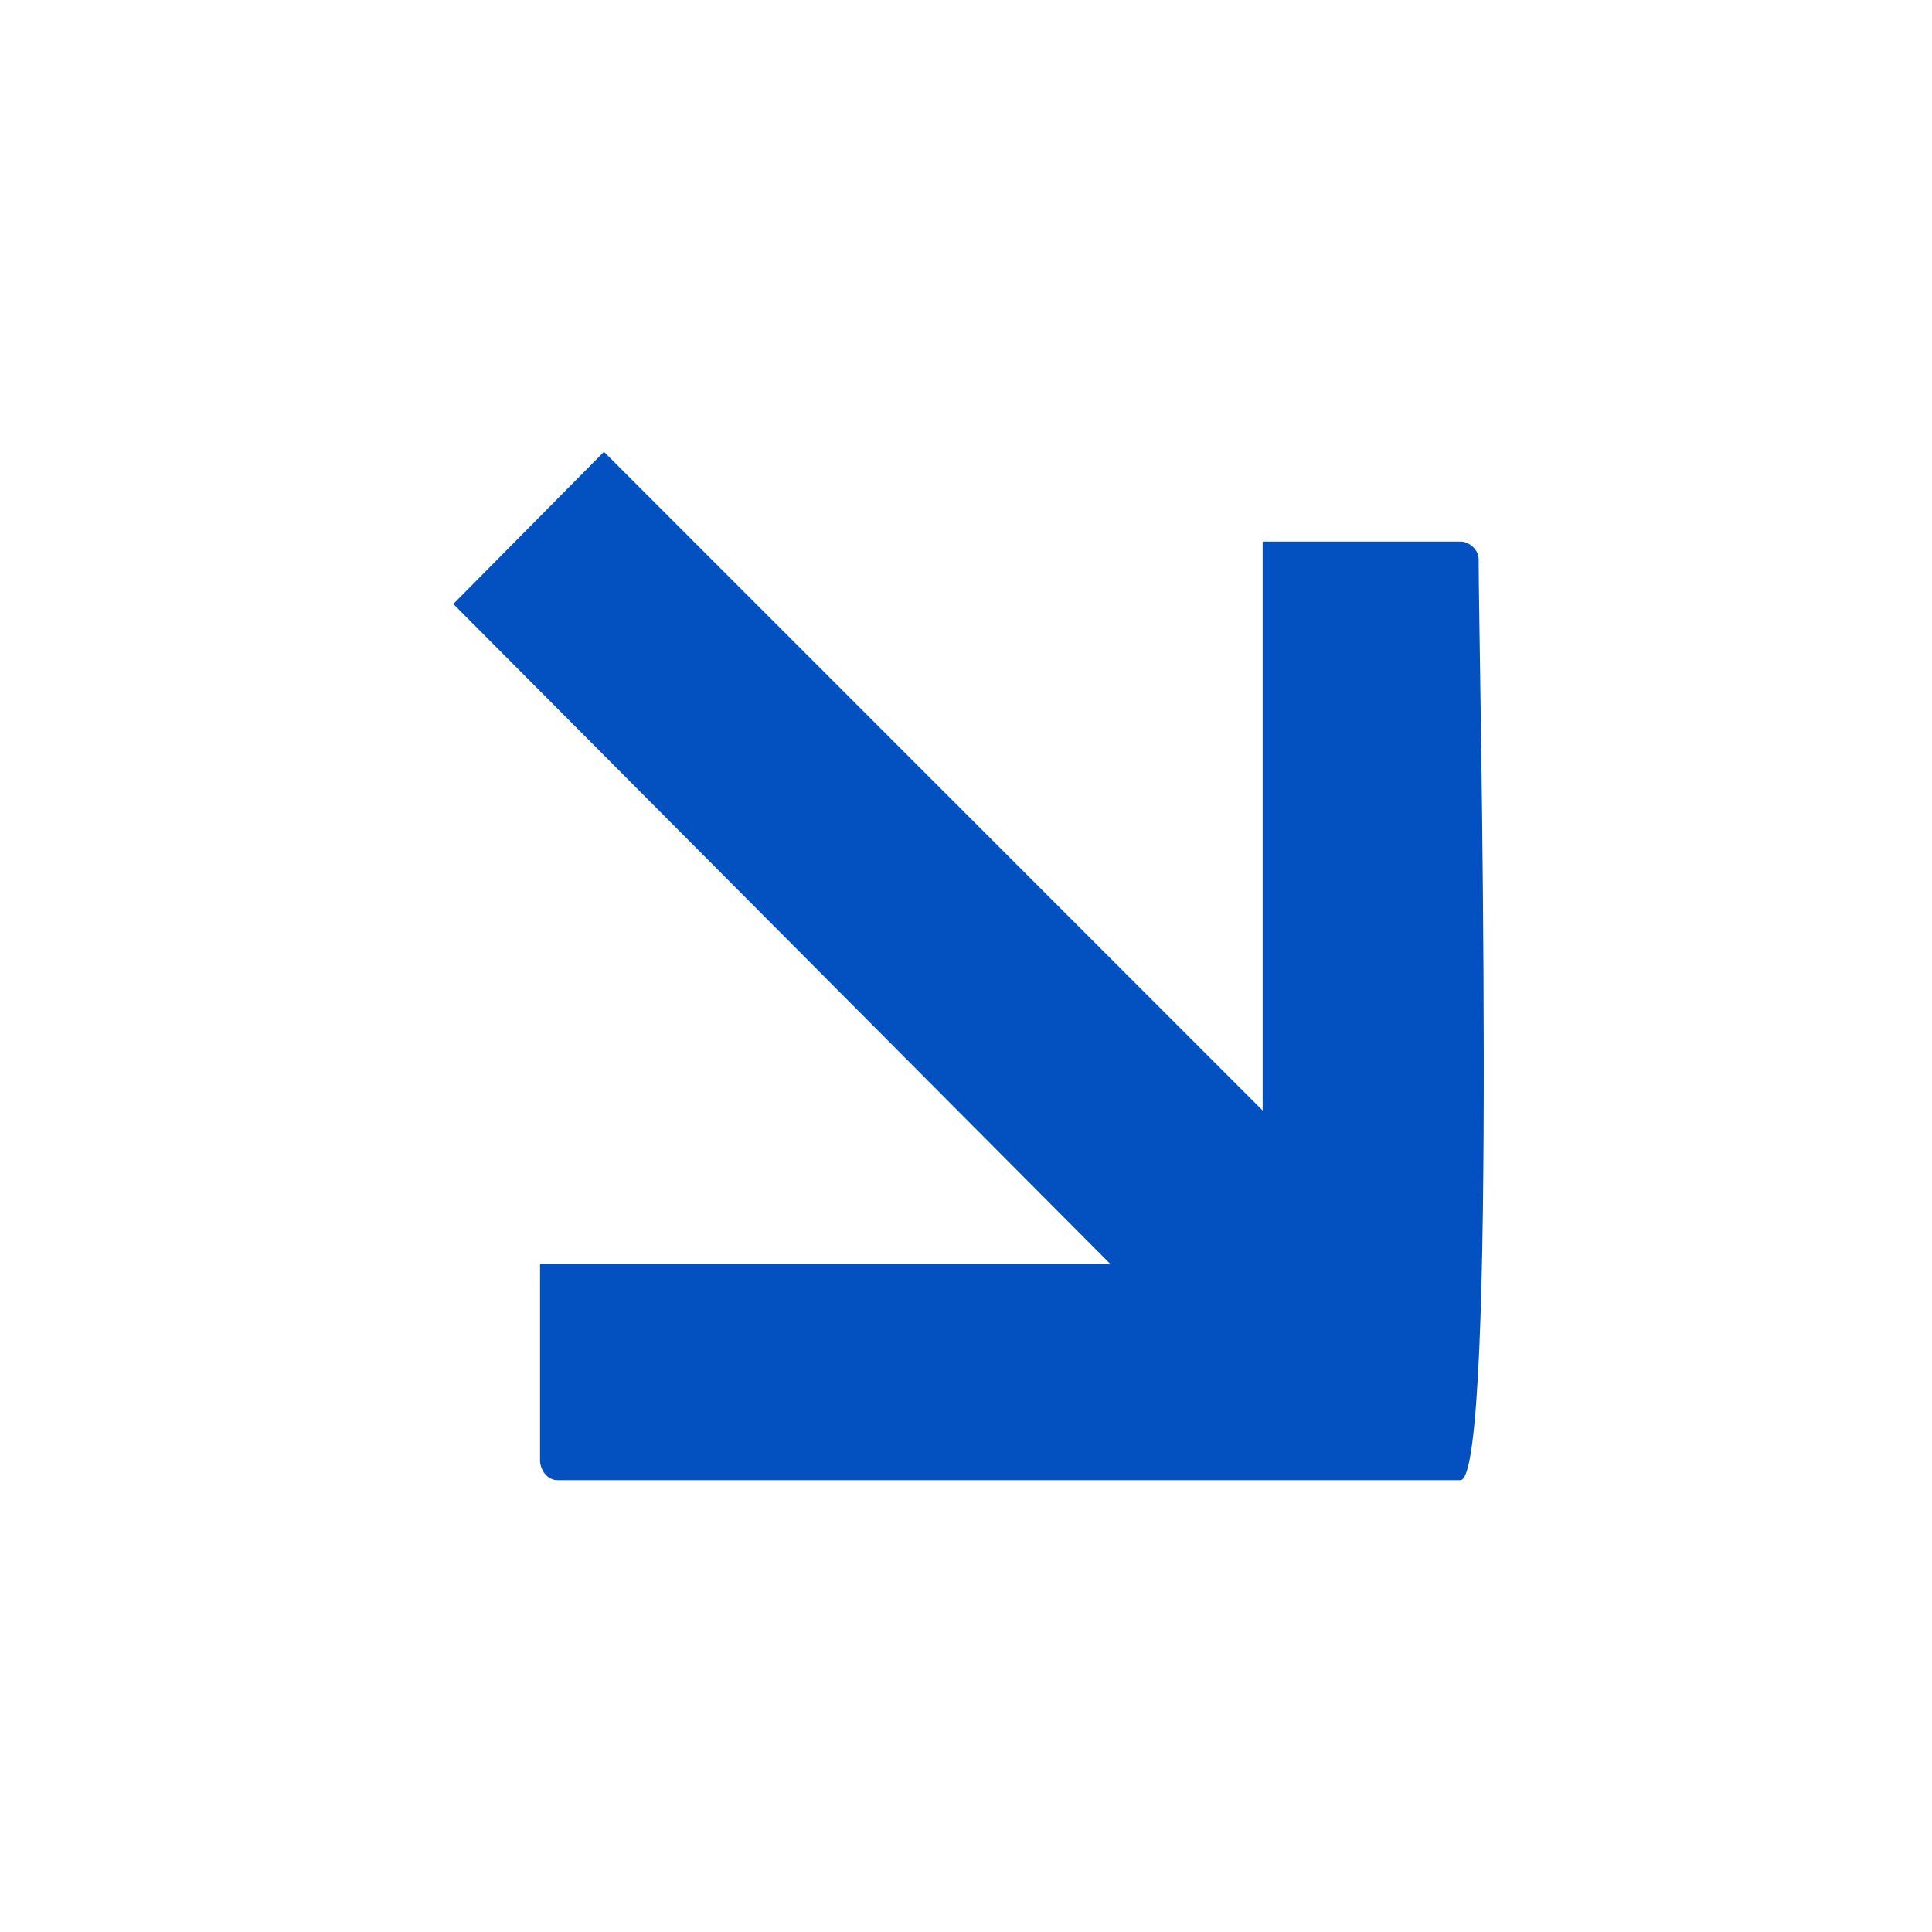 <?xml version="1.0" encoding="UTF-8"?> <svg xmlns="http://www.w3.org/2000/svg" viewBox="0 0 100 100" fill-rule="evenodd"><path d="m28.859 76.613h46.73c1.969 0 0.945-43.031 0.945-47.676 0-0.473-0.473-0.906-0.945-0.906h-10.234v29.449l-34.094-34.094-7.797 7.875 34.016 34.172h-29.527v10.156c0 0.473 0.355 1.023 0.906 1.023z" fill-rule="evenodd" fill="#0351c1"></path></svg> 